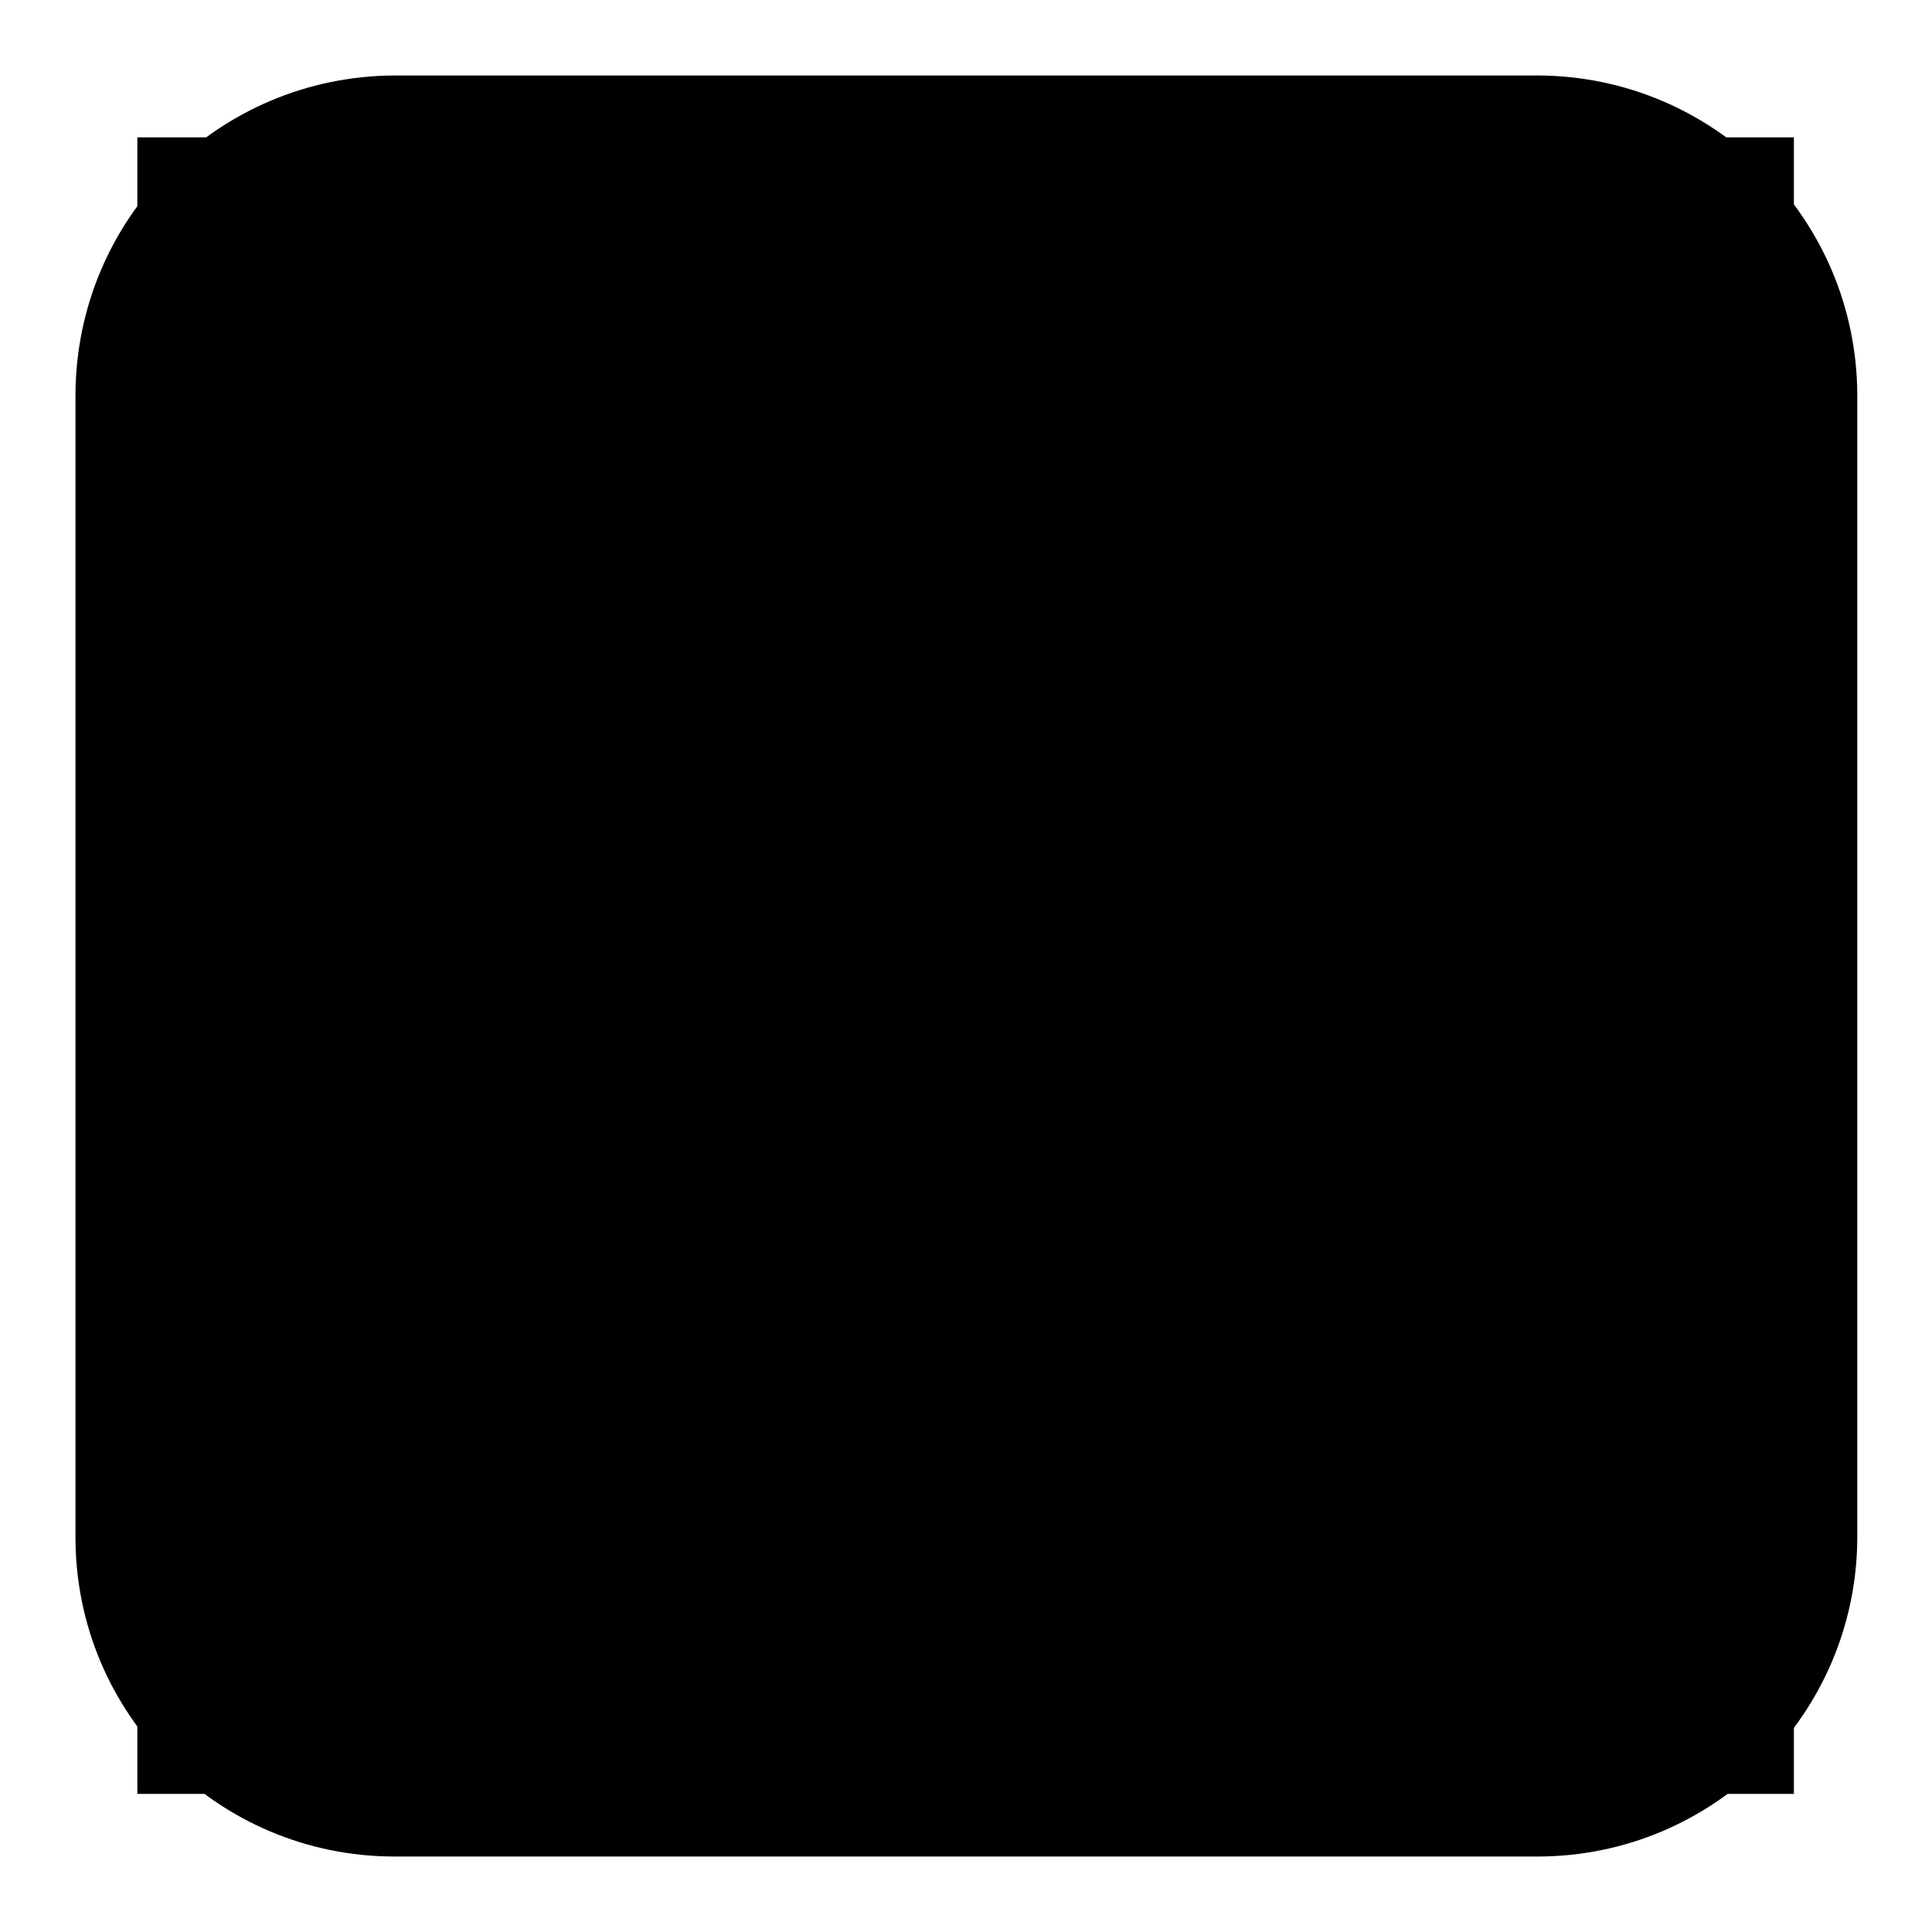<?xml version="1.0" encoding="utf-8"?>
<!-- Svg Vector Icons : http://www.onlinewebfonts.com/icon -->
<!DOCTYPE svg PUBLIC "-//W3C//DTD SVG 1.1//EN" "http://www.w3.org/Graphics/SVG/1.1/DTD/svg11.dtd">
<svg version="1.1" xmlns="http://www.w3.org/2000/svg" xmlns:xlink="http://www.w3.org/1999/xlink" x="0px" y="0px" viewBox="0 0 256 256" enable-background="new 0 0 256 256" xml:space="preserve">
<g> <path fill="#000000" d="M18.2,18.2h219.5v219.5H18.2V18.2z"/> <path fill="#000000" d="M203.7,237.8H52.3c-18.8,0-34-12.8-34-28.9v-24.3c0-15.9-4.6-28.8,7.1-28.8h203.5c18.2,0,9,12.8,9,28.7 v24.3C237.8,224.9,222.5,237.8,203.7,237.8L203.7,237.8z"/> <path fill="#000000" d="M191,114.6c-2.2,0-4.3-0.9-5.8-2.4c-31.6-31.6-82.7-31.6-114.3,0c0,0,0,0,0,0c-3.1,3.3-8.3,3.5-11.6,0.4 s-3.5-8.3-0.4-11.6c0.1-0.1,0.3-0.3,0.4-0.4c37.9-38,99.5-38.1,137.5-0.1c0,0,0.1,0.1,0.1,0.1c3.2,3.2,3.2,8.4,0.1,11.6 c0,0,0,0-0.1,0.1C195.3,113.7,193.2,114.5,191,114.6z"/> <path fill="#000000" d="M165.4,140.2c-2.2-0.1-4.3-1-5.8-2.6c-17.4-17.4-45.7-17.4-63.1,0c-3.1,3.3-8.3,3.5-11.6,0.4 c-3.3-3.1-3.5-8.3-0.4-11.6c0.1-0.1,0.3-0.3,0.4-0.4c23.9-23.9,62.5-23.9,86.4,0c3.2,3.2,3.2,8.4,0.1,11.6c0,0,0,0-0.1,0.1 C169.7,139.2,167.6,140.1,165.4,140.2z"/> <path fill="#000000" d="M203.7,246H52.3C28.9,246,10,227.1,10,203.7V52.3C10.1,28.9,28.9,10.1,52.3,10h151.5 c23.3,0.1,42.2,18.9,42.3,42.3v151.5C246,227.1,227.1,246,203.7,246z M52.3,26.5C38,26.5,26.5,38,26.5,52.3v151.5 c0,14.2,11.6,25.8,25.8,25.8h151.5c14.2,0,25.8-11.6,25.8-25.8V52.3c0-14.2-11.6-25.8-25.8-25.8H52.3z"/> <path fill="#000000" d="M114.3,156.6c0,7.1,5.8,12.9,12.9,12.9c7.1,0,12.9-5.8,12.9-12.9s-5.8-12.9-12.9-12.9 C120.1,143.8,114.3,149.5,114.3,156.6z"/></g>
</svg>